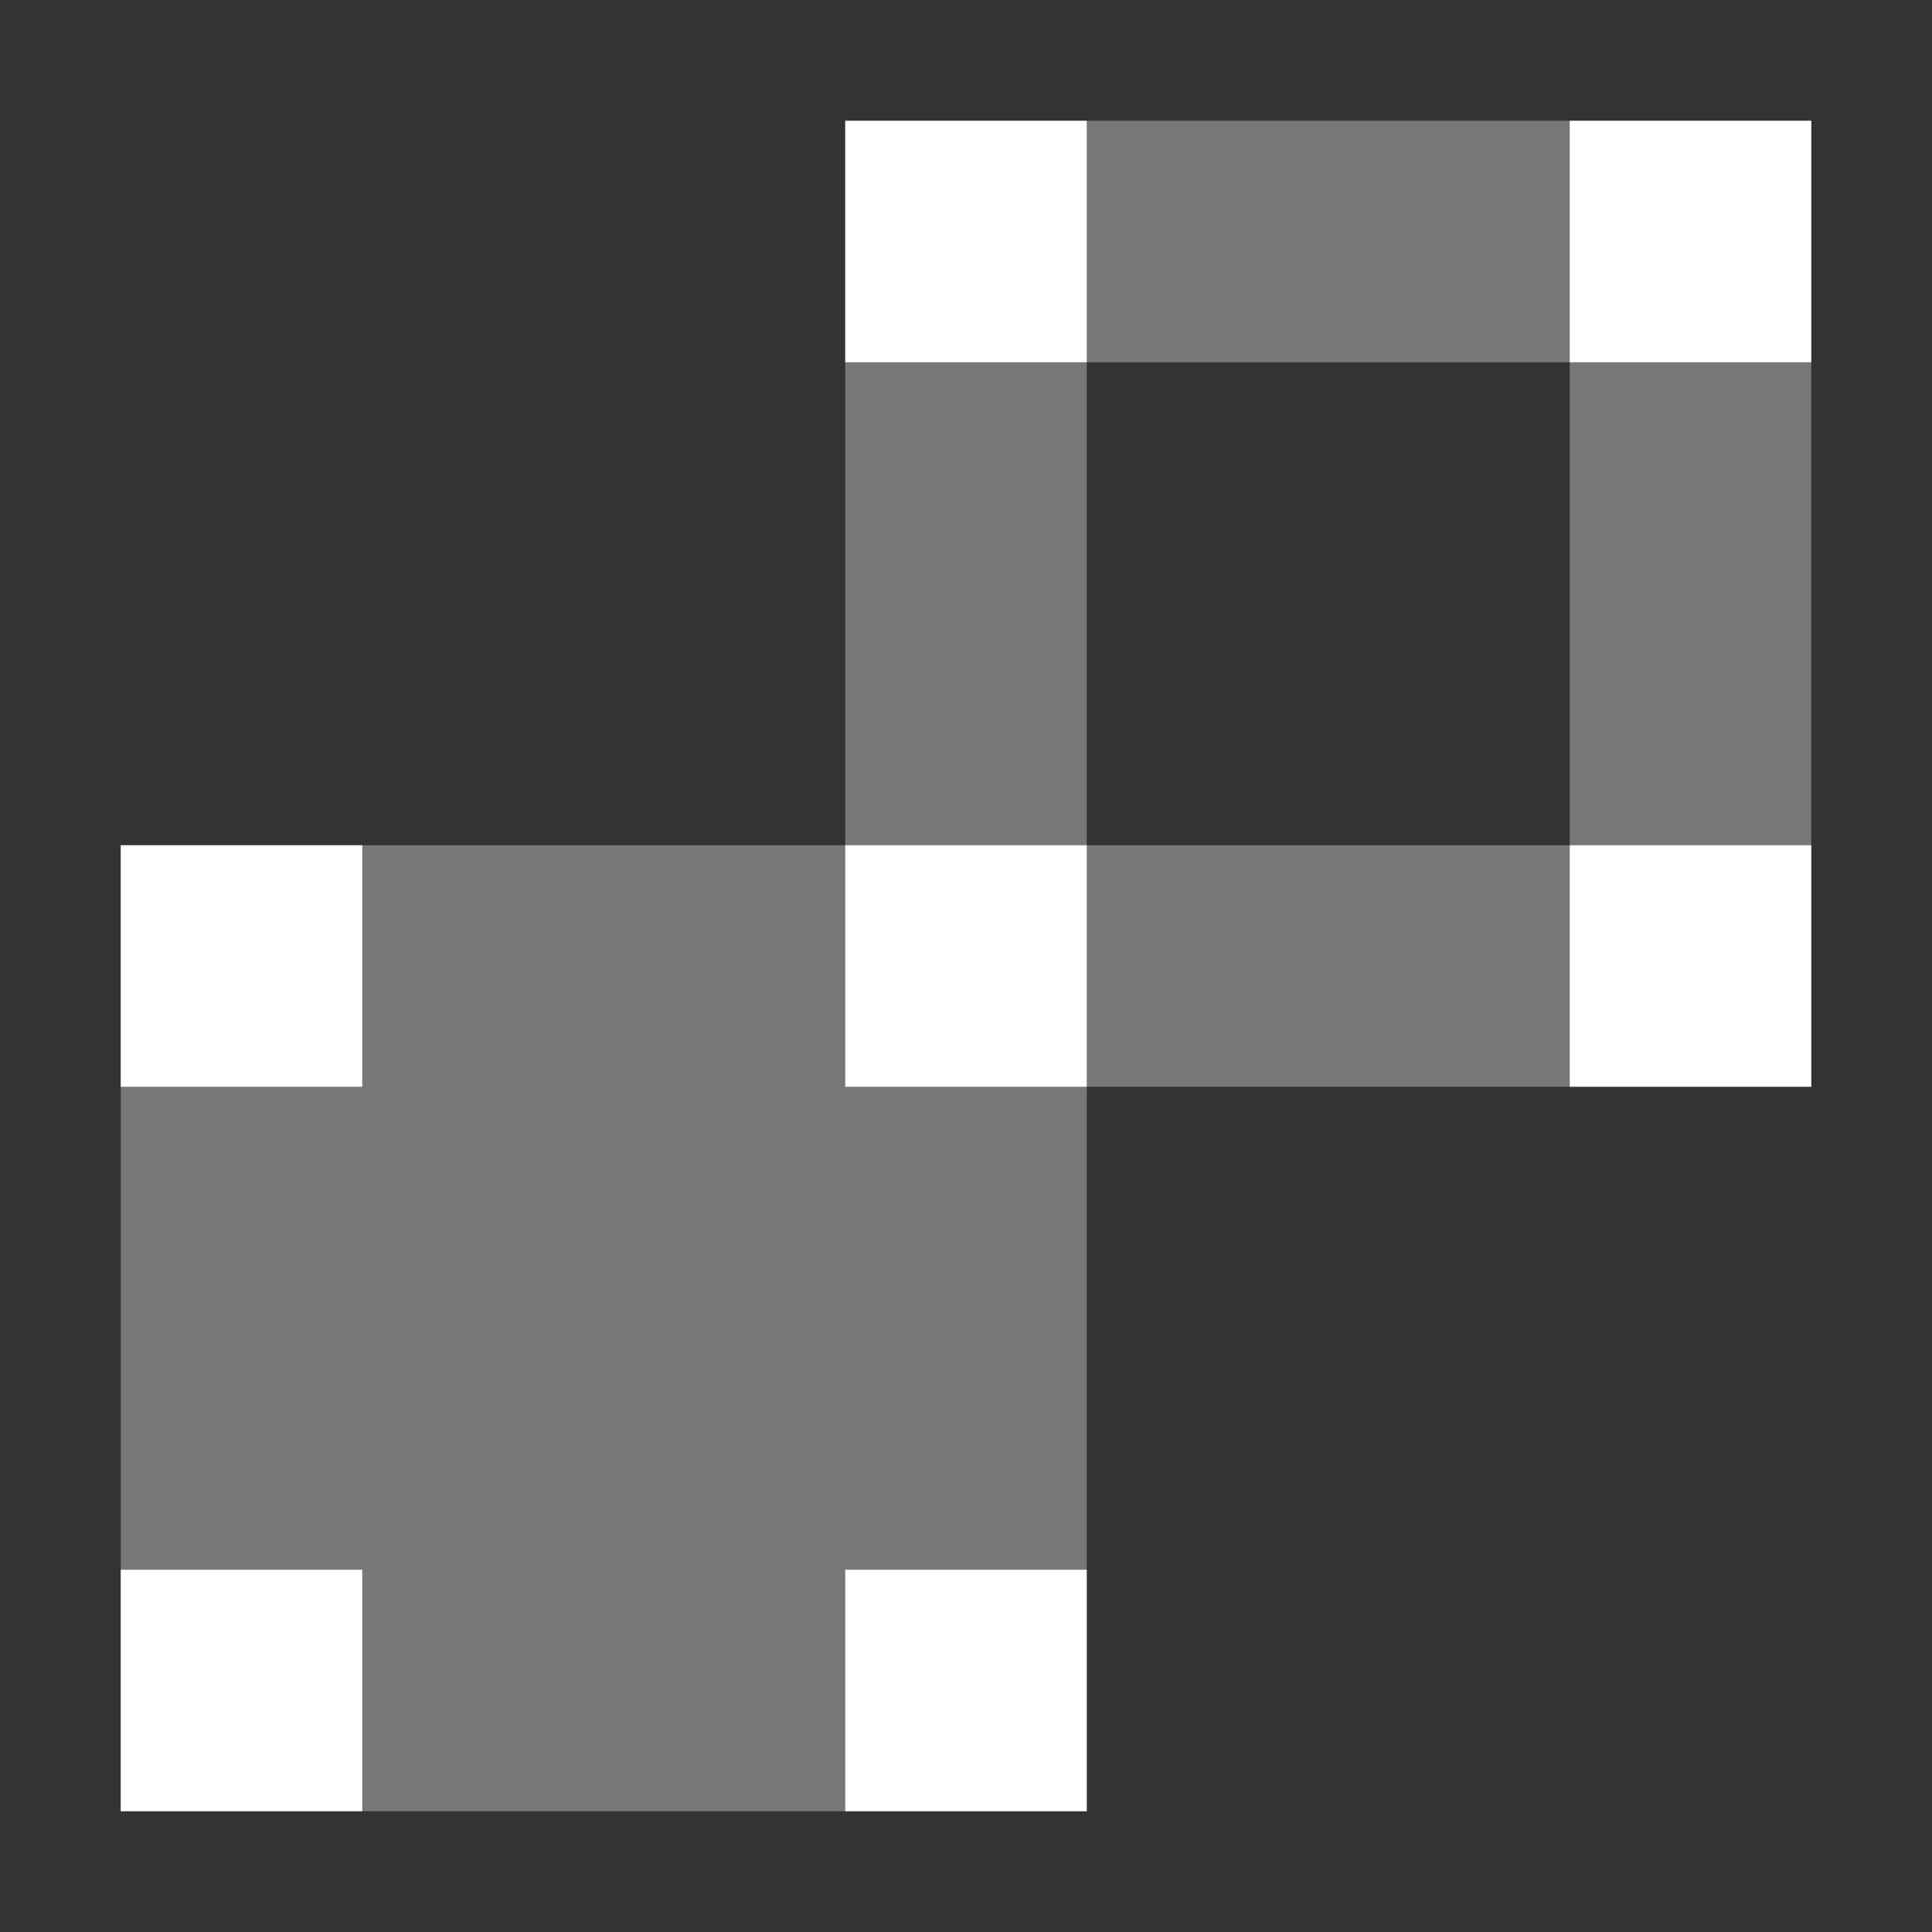 <svg height="16" viewBox="0 0 16 16" width="16" xmlns="http://www.w3.org/2000/svg"><rect x="0" y="0" width="16" height="16" fill="#333333" stroke="none"/><g transform="translate(0 -1036.4)"><path d="m7 1037.4v6h-6v8h8v-6h6v-8zm2 2h4v4h-4z" fill="#e0e0e0" fill-opacity=".392"/><path d="m7 1v2c0 0.0.446 0 1 0s1 0 1 0v-2c0-0-.446 0-1 0s-1-0-1 0zm6 0v2c0 0.0.446 0 1 0s1 0 1 0v-2c0-0-.446 0-1 0s-1-0-1 0zm-12 6v2c0 0.0.446 0 1 0s1 0 1 0v-2c0-0-.446 0-1 0s-1-0-1 0zm6 0v2c0 0.0.446 0 1 0s1 0 1 0v-2c0-0-.446 0-1 0s-1-0-1 0zm6 0v2c0 0.0.446 0 1 0s1 0 1 0v-2c0-0-.446 0-1 0s-1-0-1 0zm-12 6v2c0 0.0.446 0 1 0s1 0 1 0v-2c0-0-.446 0-1 0s-1-0-1 0zm6 0v2c0 0.0.446 0 1 0s1 0 1 0v-2c0-0-.446 0-1 0s-1-0-1 0z" fill="#fff" transform="translate(0 1036.4)"/></g></svg>